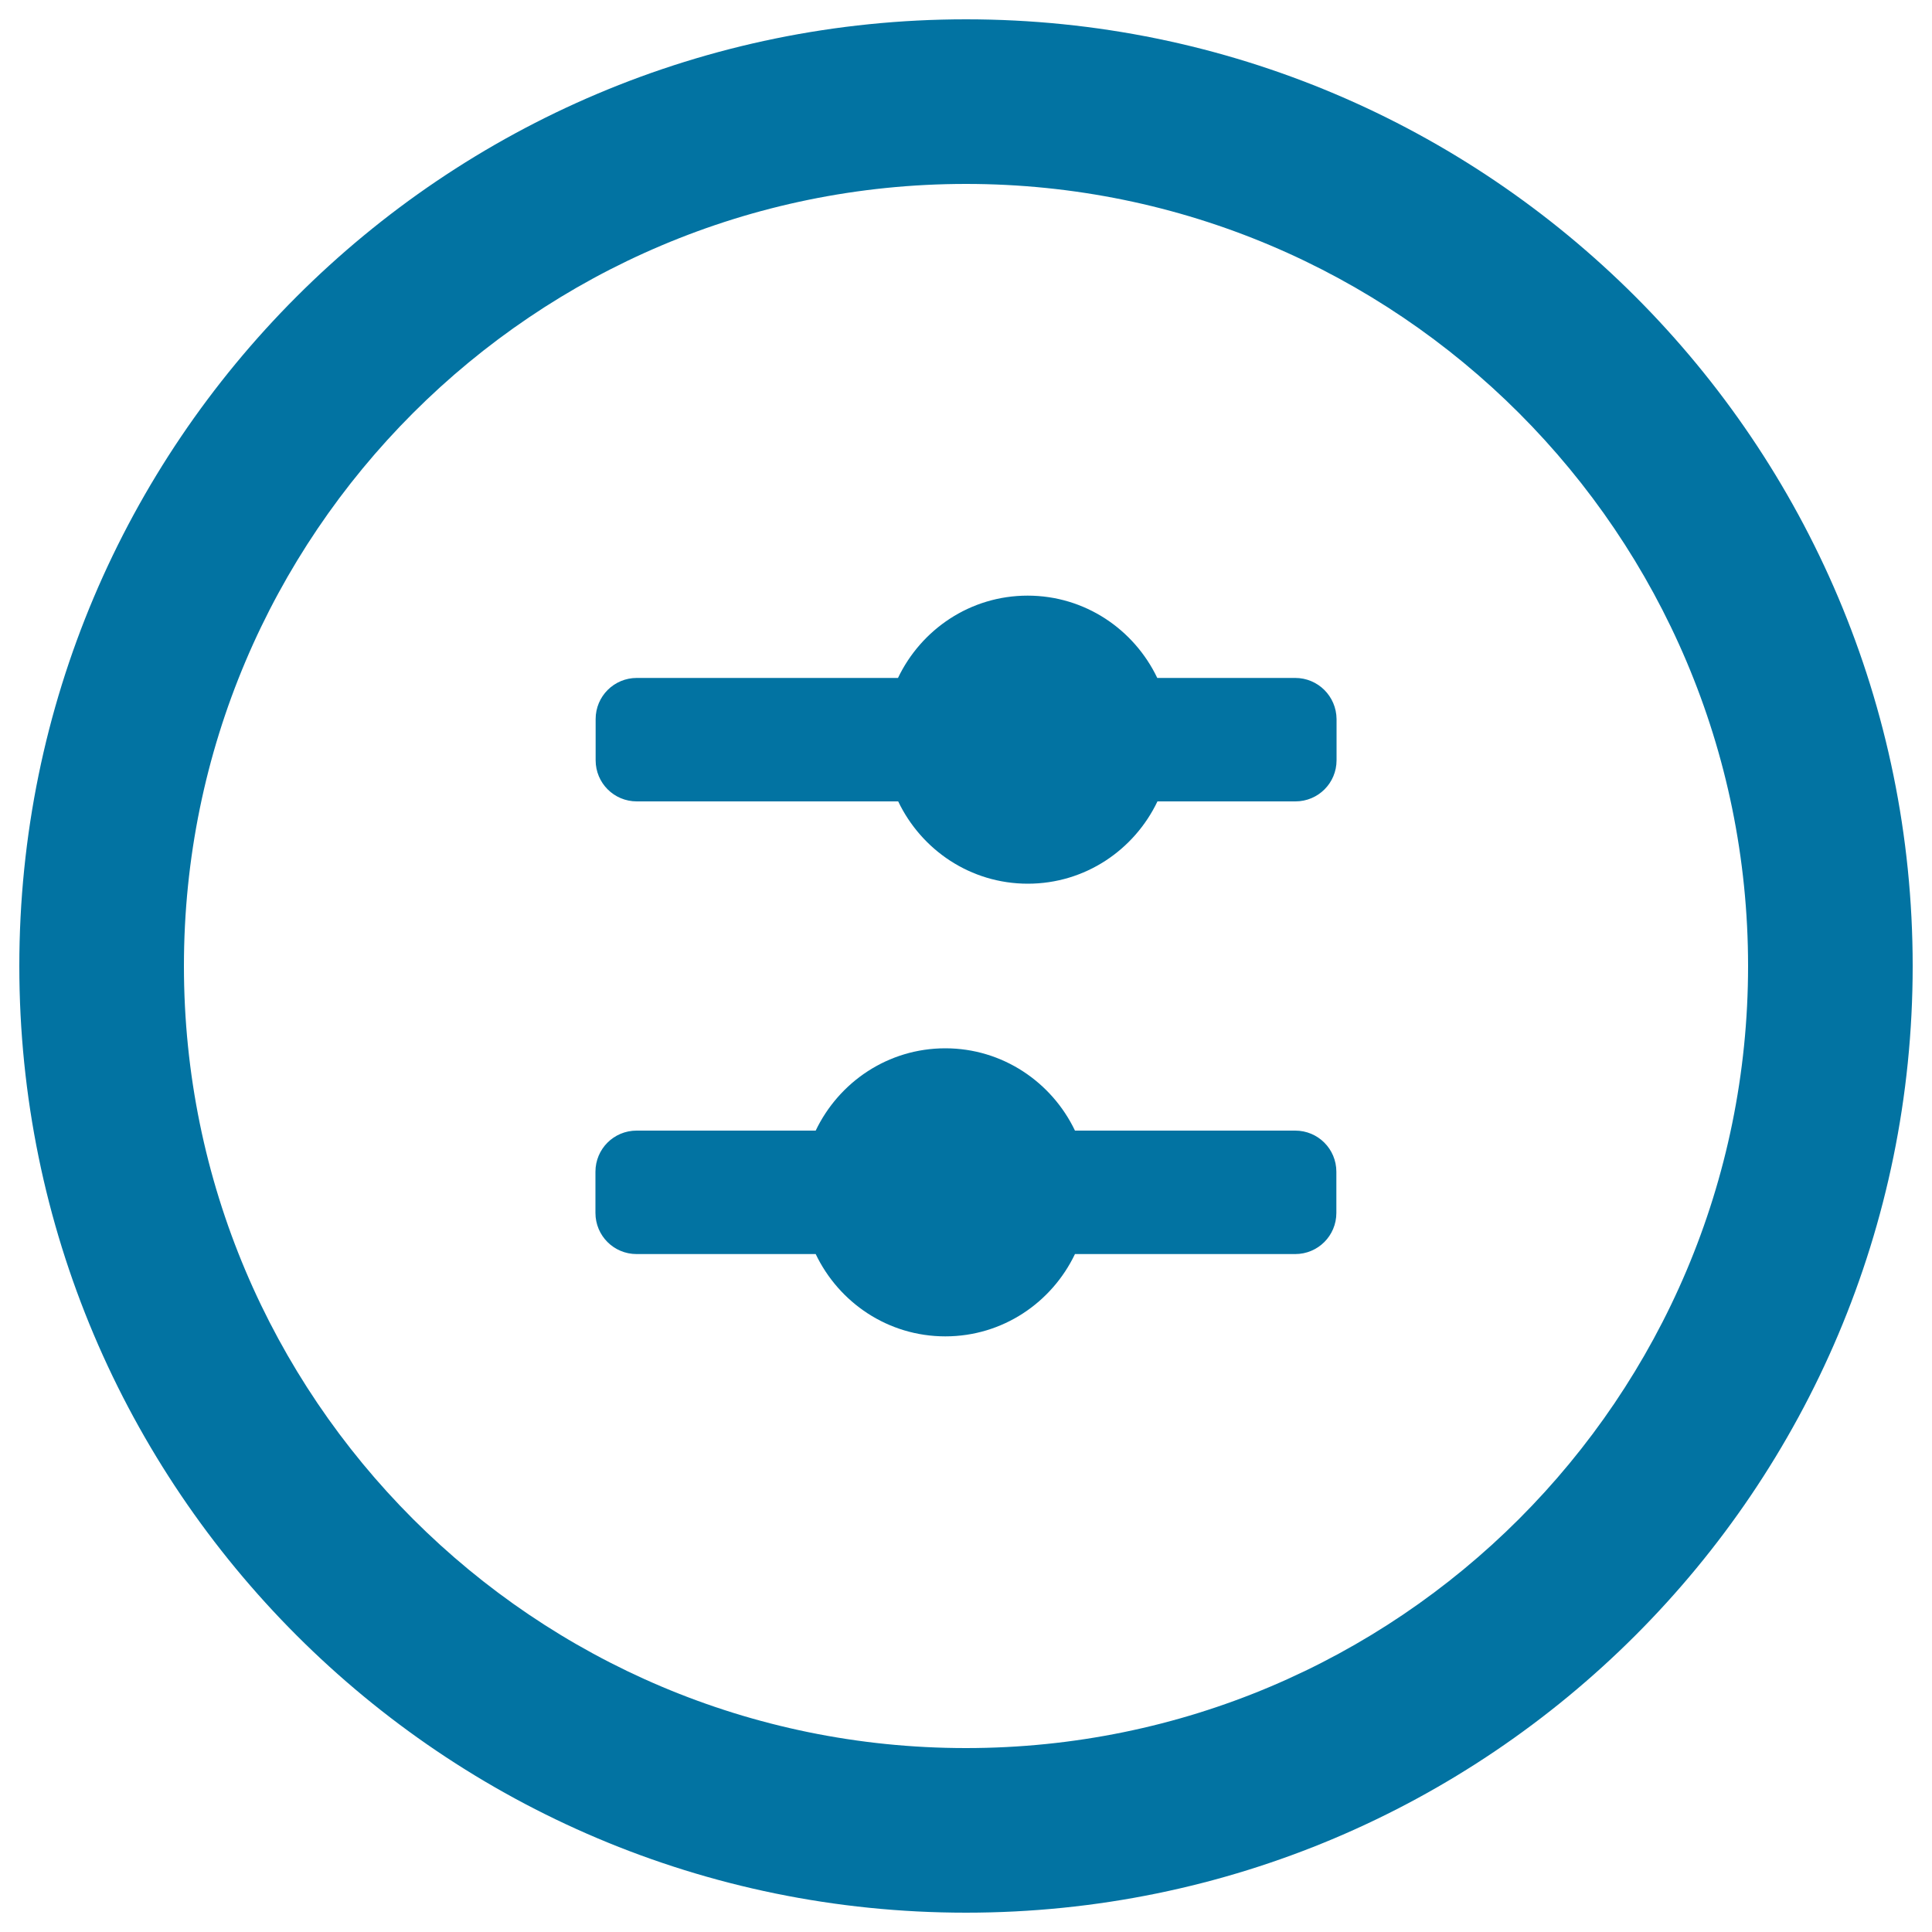 <svg xmlns="http://www.w3.org/2000/svg" viewBox="0 0 1000 1000" style="fill:#0273a2">
<title>Equalization Circular Button SVG icon</title>
<g><g id="Preferences"><g><path d="M670.4,585.2h-114c-12-25.1-37.5-42.6-67.1-42.6c-29.7,0-55.1,17.5-67.1,42.6h-92.7c-11.8,0-21.3,9.5-21.3,21.3v21.3c0,11.8,9.5,21.3,21.3,21.3h92.7c12,25.1,37.4,42.6,67.1,42.6c29.7,0,55.1-17.5,67.1-42.6h114c11.8,0,21.3-9.5,21.3-21.3v-21.3C691.7,594.7,682.2,585.2,670.4,585.2z M670.4,350.9h-71.4c-12-25.1-37.4-42.6-67.1-42.6c-29.7,0-55.1,17.5-67.1,42.6H329.6c-11.8,0-21.3,9.5-21.3,21.3v21.3c0,11.8,9.5,21.3,21.3,21.3h135.3c12,25.1,37.4,42.6,67.1,42.6c29.7,0,55.1-17.5,67.1-42.6h71.4c11.8,0,21.3-9.5,21.3-21.3v-21.3C691.7,360.4,682.2,350.9,670.4,350.9z M500,10C229.4,10,10,229.4,10,500c0,270.6,219.4,490,490,490c270.6,0,490-219.4,490-490C990,229.4,770.6,10,500,10z M500,904.8C276.5,904.8,95.2,723.6,95.2,500C95.2,276.5,276.5,95.2,500,95.2S904.8,276.5,904.8,500C904.8,723.6,723.5,904.8,500,904.8z"/></g></g></g>
</svg>